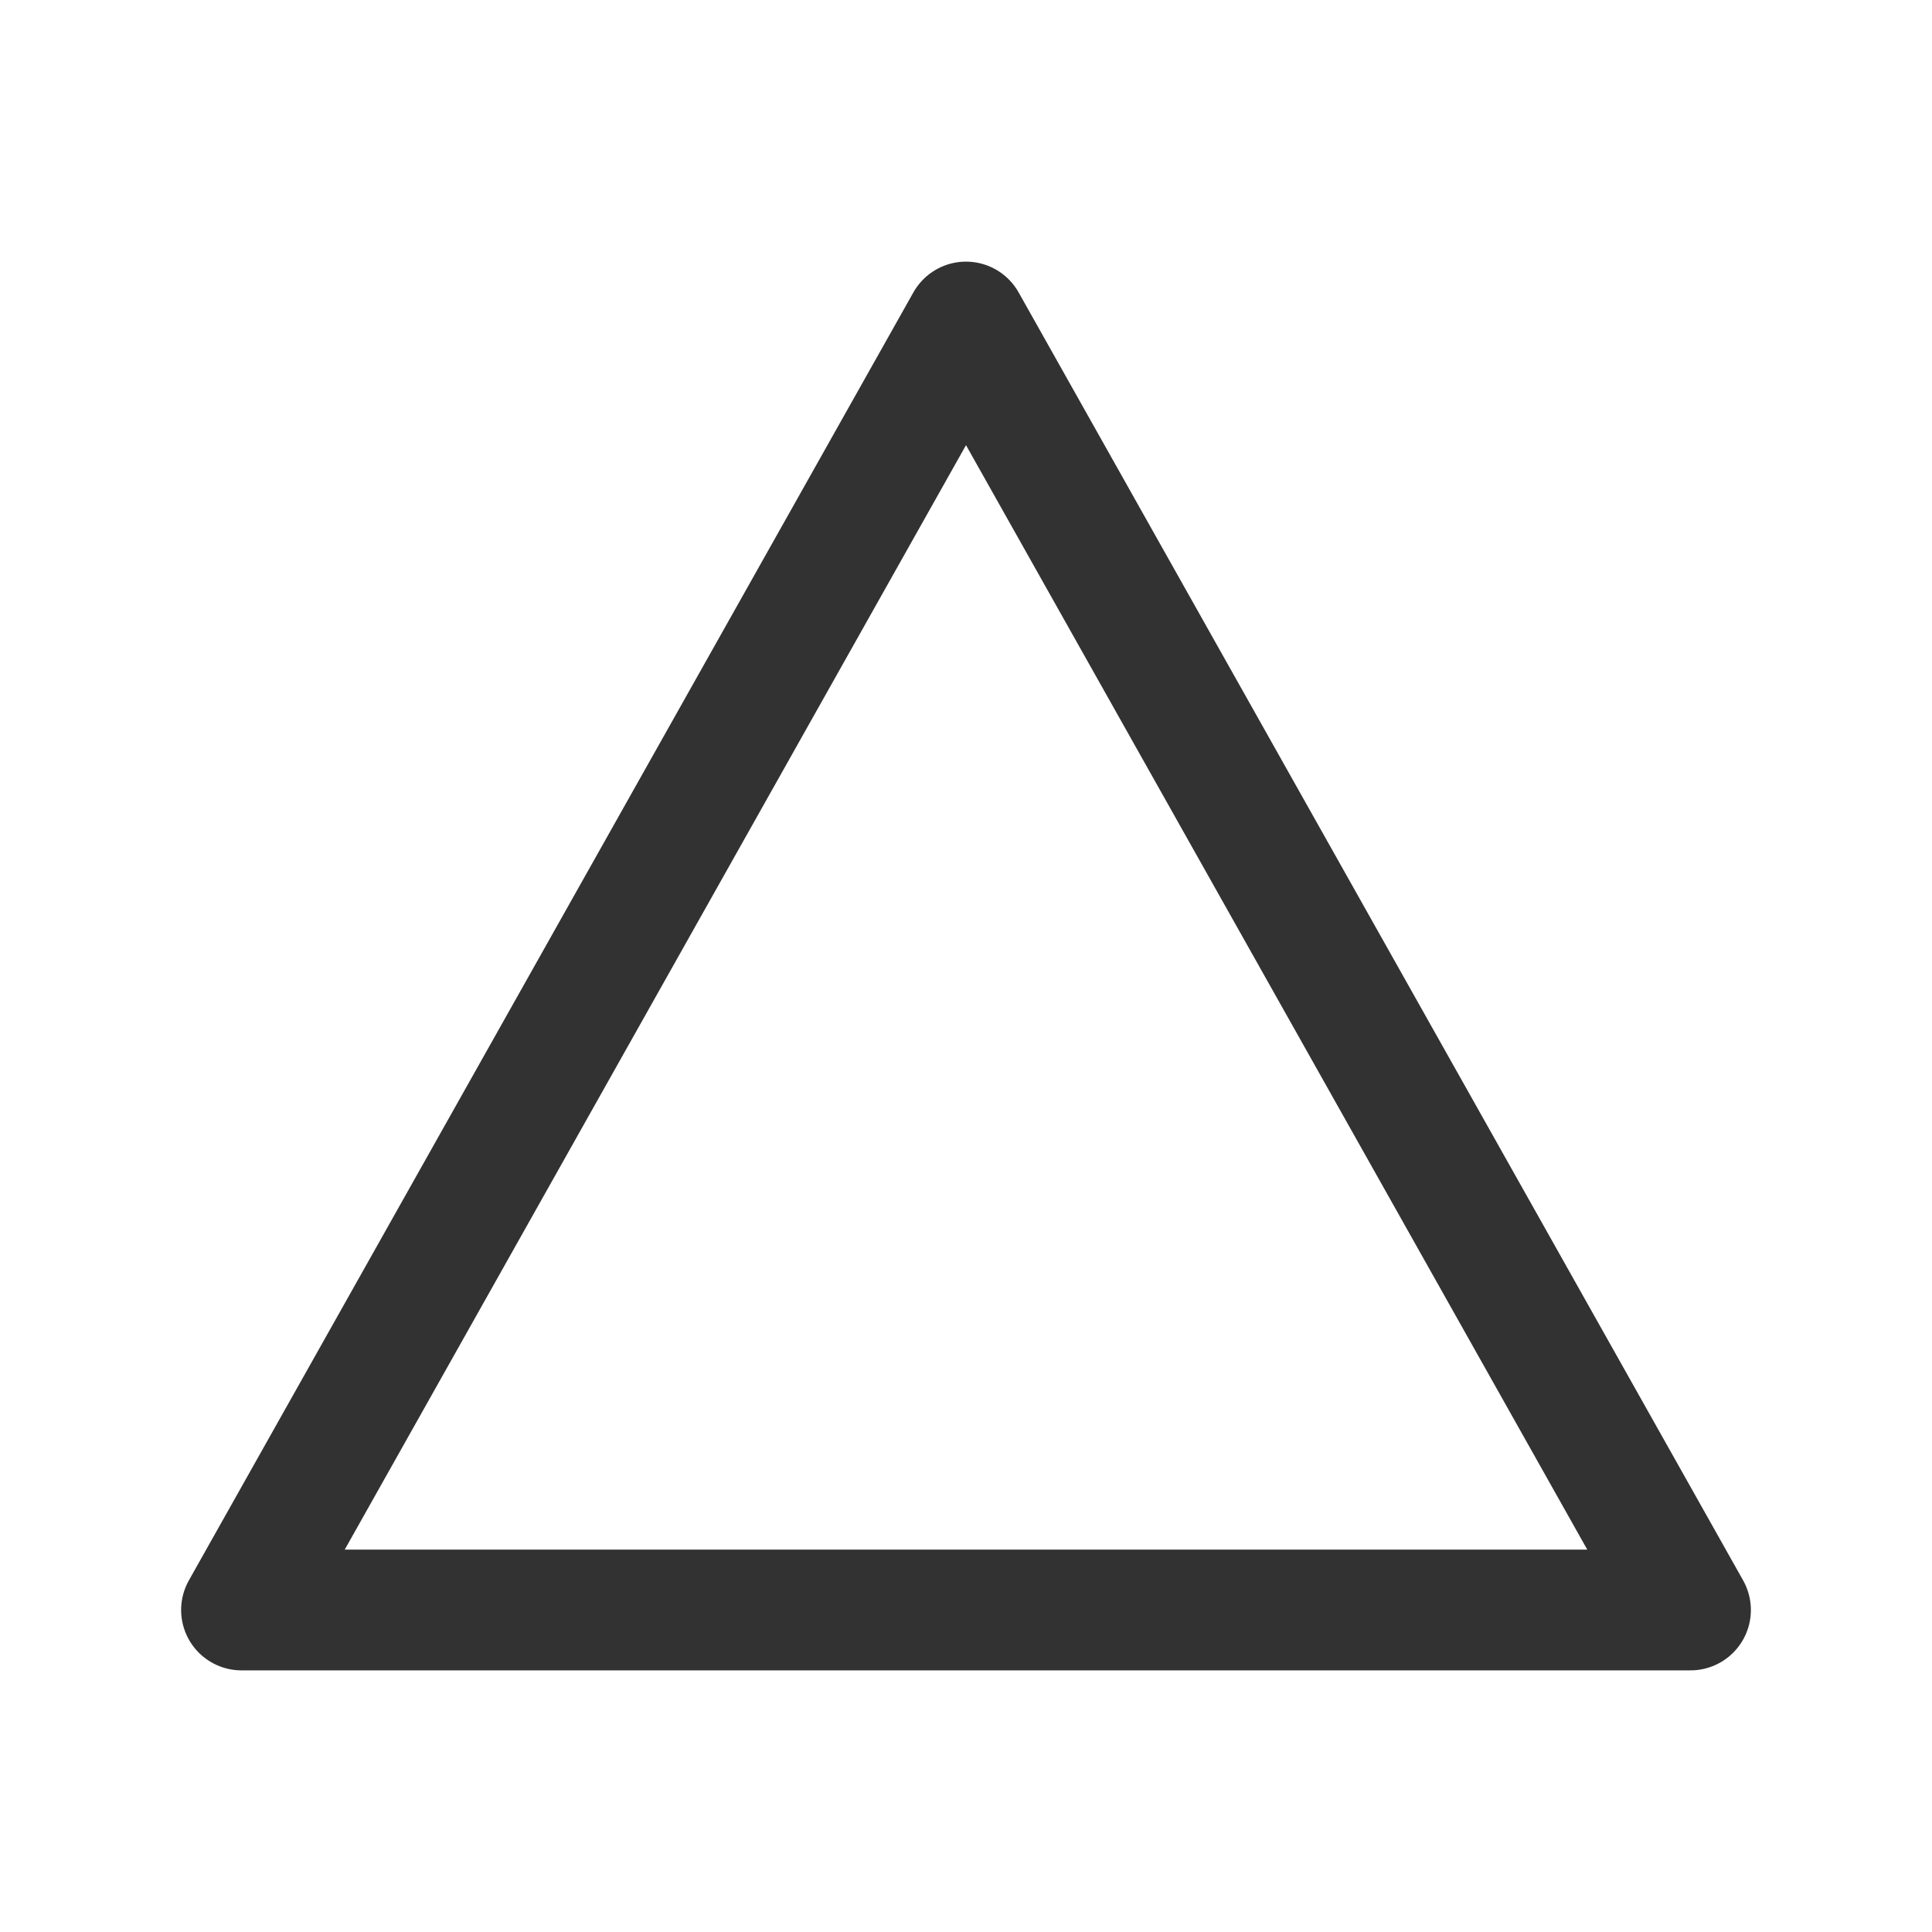 <?xml version="1.0" encoding="UTF-8"?> <svg xmlns="http://www.w3.org/2000/svg" width="64" height="64" viewBox="0 0 64 64" fill="none"> <path fill-rule="evenodd" clip-rule="evenodd" d="M32 10.667L8 53.333H56L32 10.667Z" stroke="#323232" stroke-width="4" stroke-linecap="round" stroke-linejoin="round"></path> </svg> 